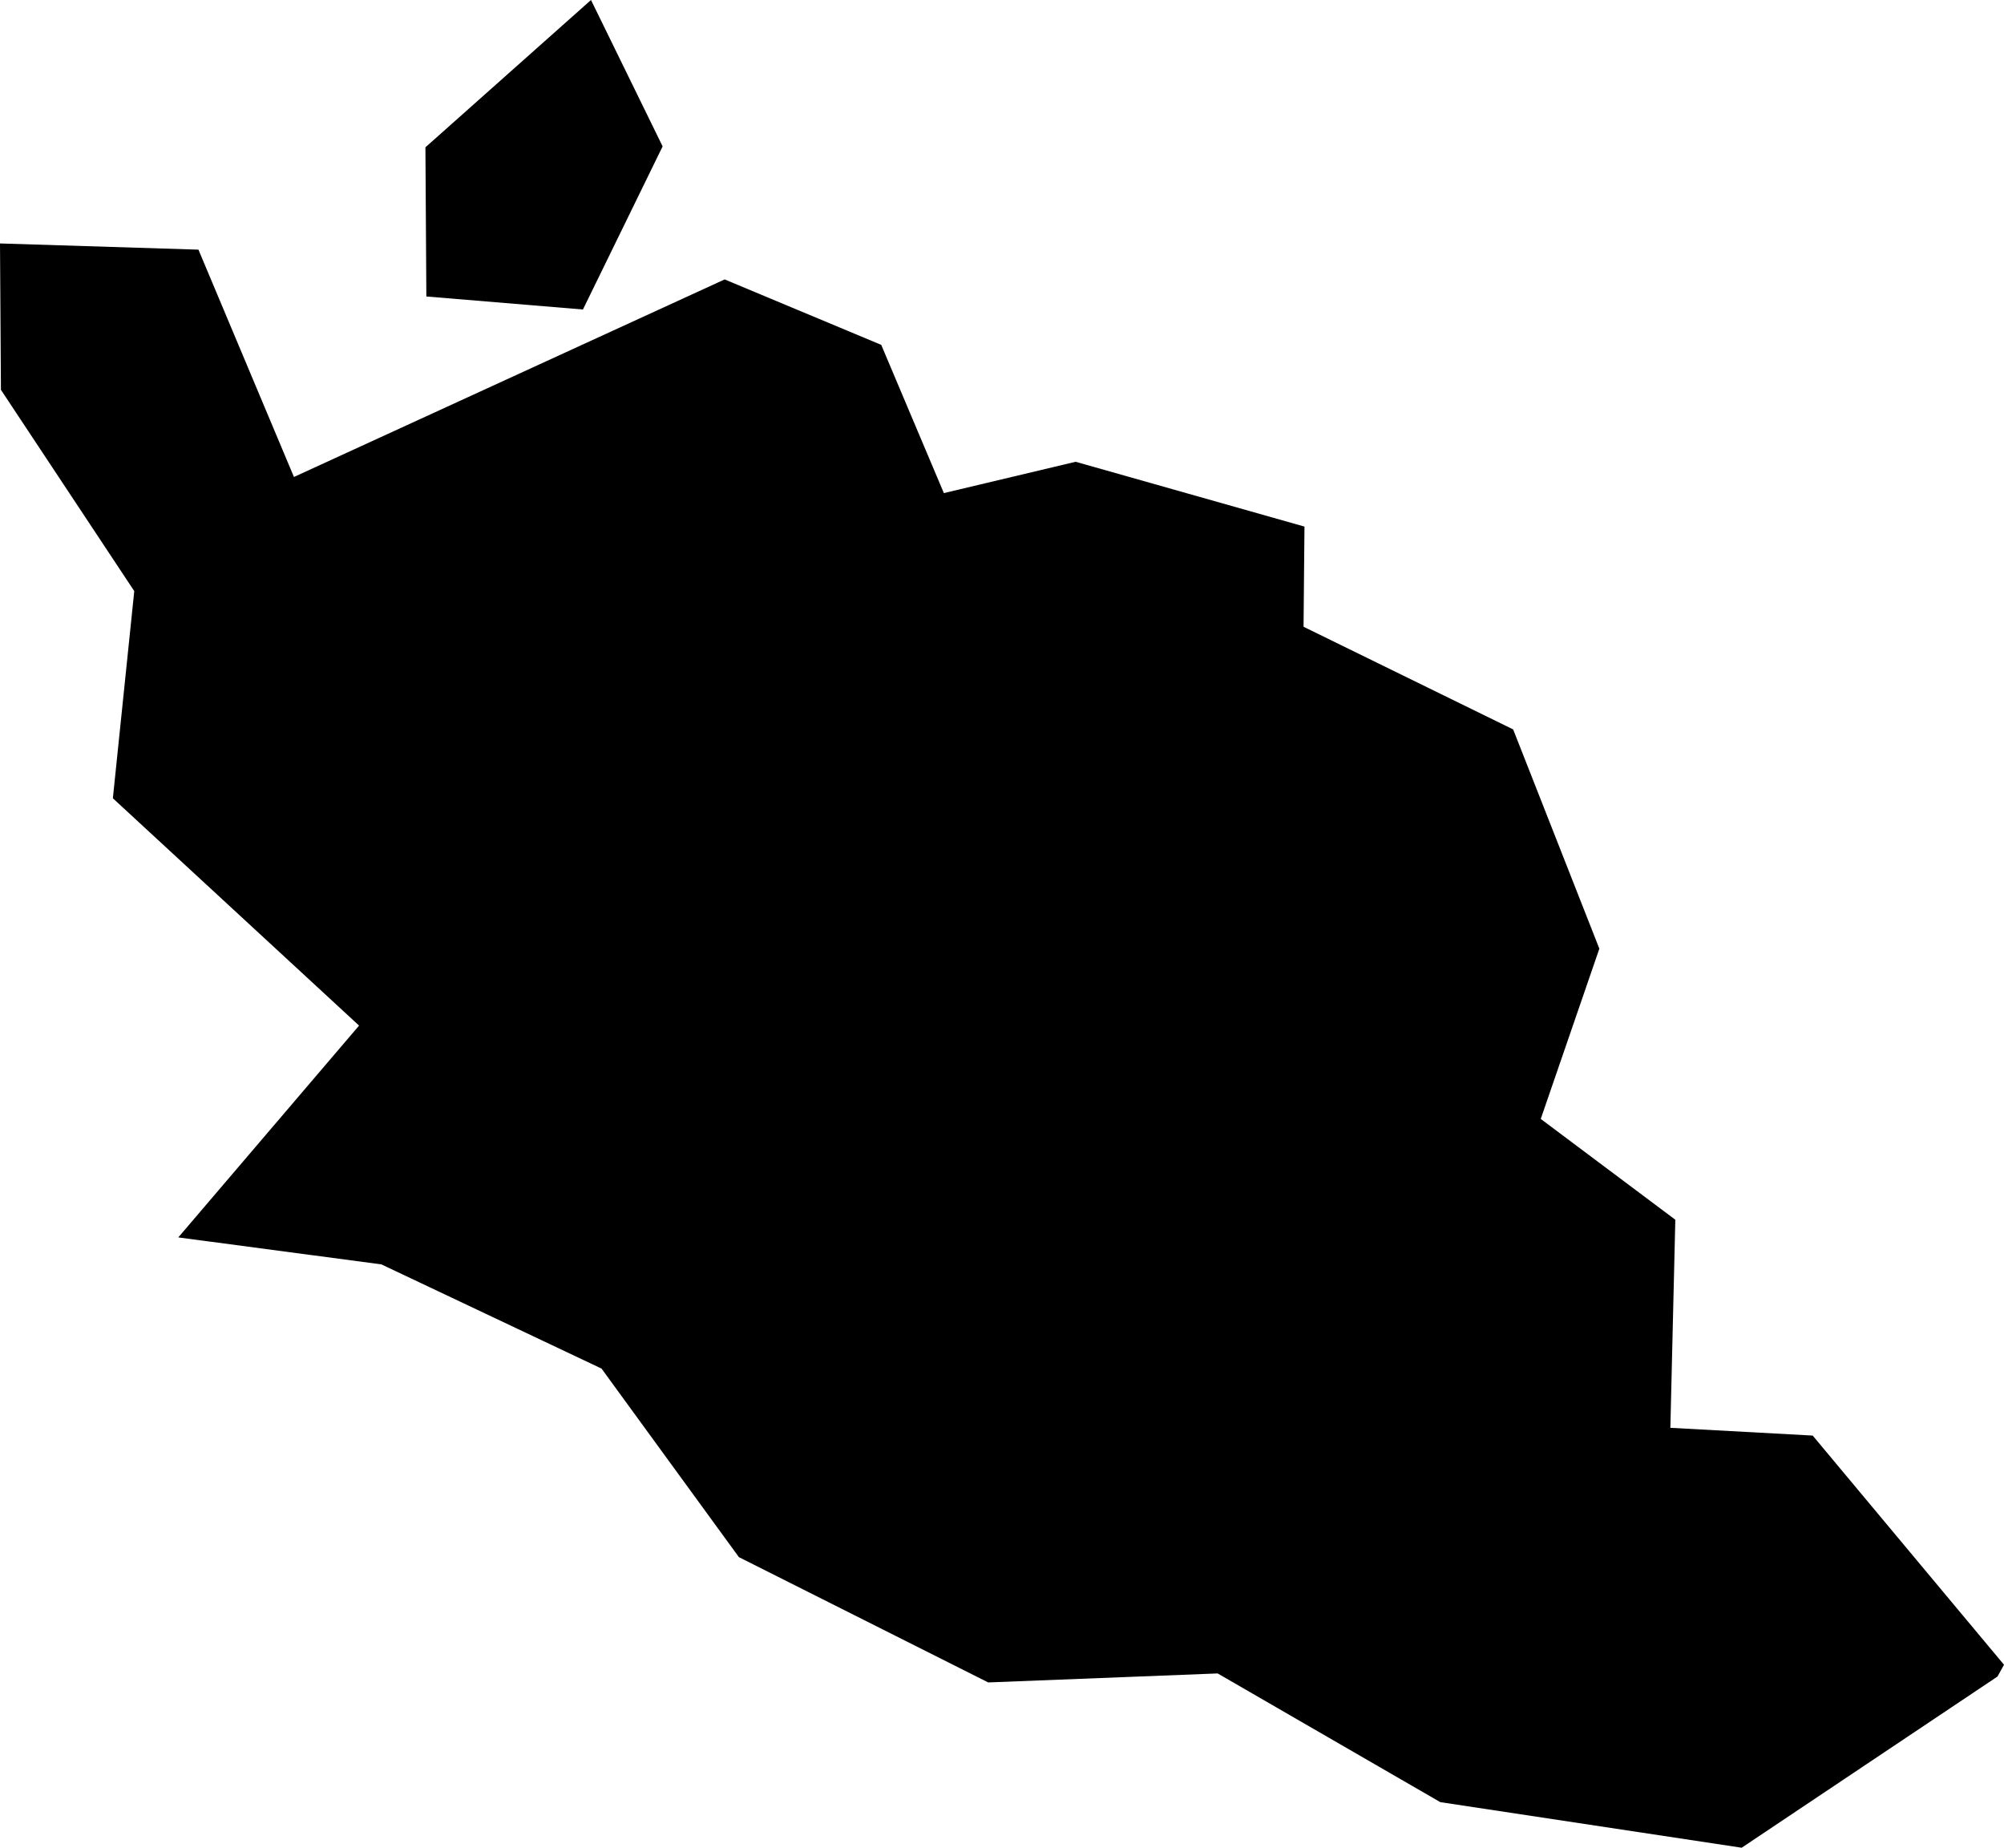 <?xml version="1.0" encoding="UTF-8"?>
<svg id="Layer_2" xmlns="http://www.w3.org/2000/svg" viewBox="0 0 64.63 59.58">
  <g id="Layer_1-2" data-name="Layer_1">
    <g id="dep_fxx">
      <path id="_x38_4" d="M13.72,4.75L19.06,0l2.31,4.72-2.57,5.26-5.05-.42-.03-4.81ZM48.8,23.52l2.78,7.07-1.89,5.49,4.34,3.25-.16,6.71,4.59.25,6.17,7.39-.21.38-8.25,5.52-9.72-1.47-7.18-4.15-7.4.29-8.04-4.04-4.43-6.08-7.1-3.36-6.55-.87,5.83-6.83-7.94-7.33.69-6.68L.03,12.57l-.03-4.72,6.4.2,3.08,7.33,13.89-6.37,5.05,2.11,2.02,4.78,4.25-1.01,7.38,2.09-.03,3.23,6.76,3.31Z"/>
    </g>
  </g>
</svg>